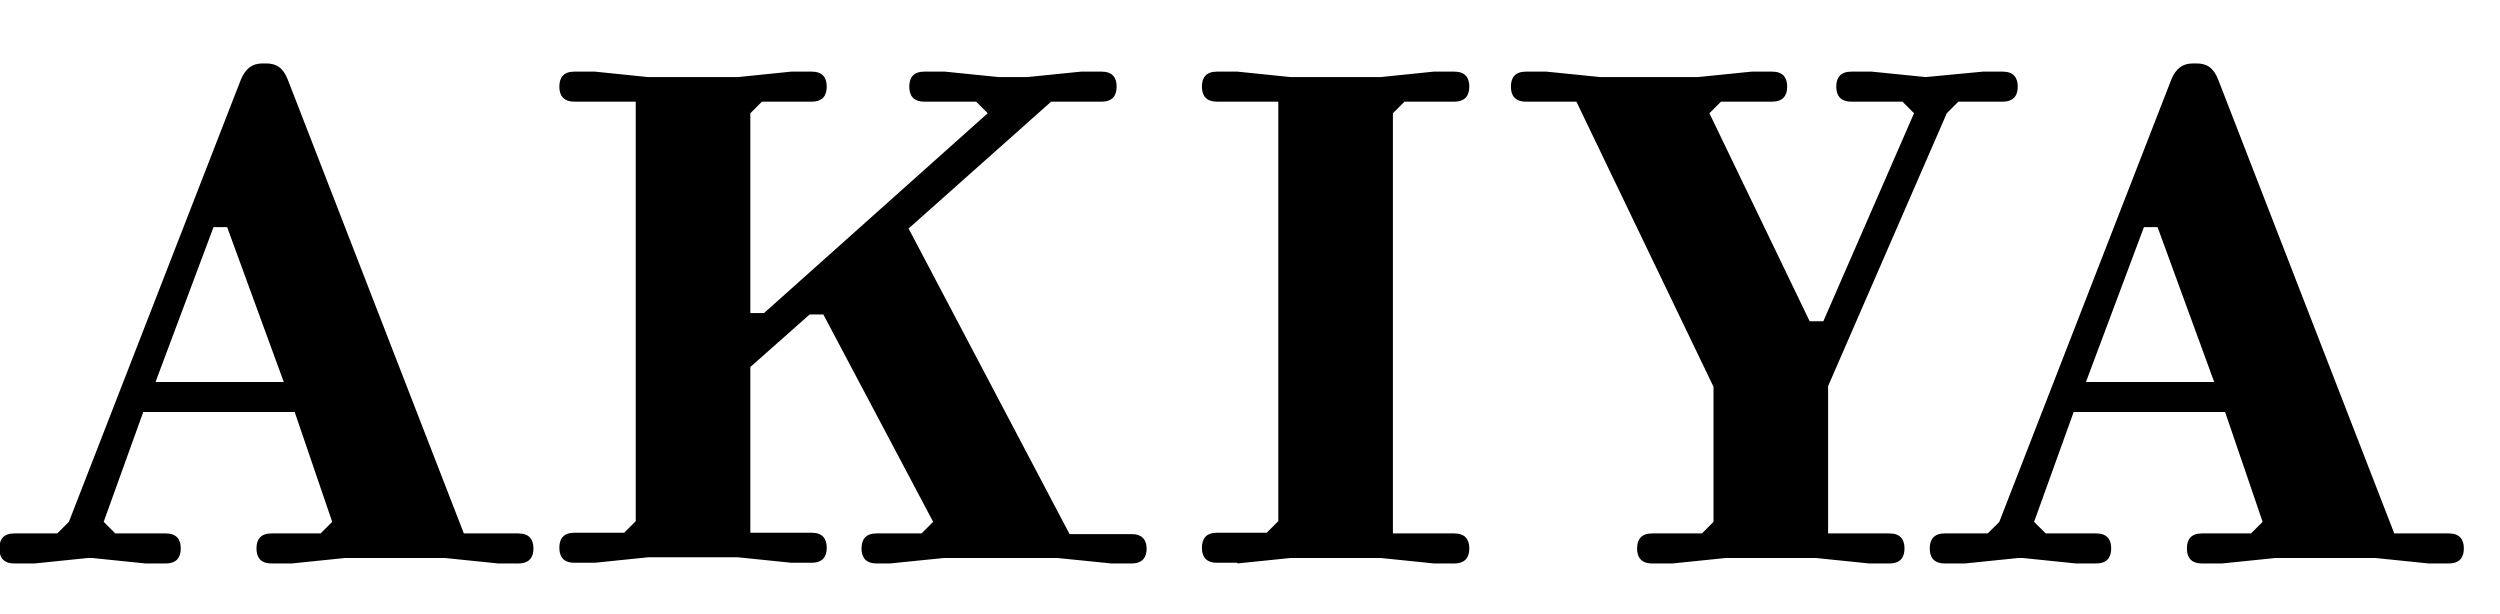 <?xml version="1.0" encoding="UTF-8"?>
<svg id="_レイヤー_1" data-name="レイヤー_1" xmlns="http://www.w3.org/2000/svg" version="1.1" viewBox="0 0 366.5 90">
  <!-- Generator: Adobe Illustrator 29.1.0, SVG Export Plug-In . SVG Version: 2.1.0 Build 142)  -->
  <path d="M78.2,80.4c0,1.3-.6,2.2-2.2,2.2h-3l-7.8-.8h-14.6l-7.8.8h-3c-1.6,0-2.2-.9-2.2-2.2s.6-2.2,2.2-2.2h7.2l1.7-1.7-5.5-16.1h-22.2l-5.8,16.1,1.7,1.7h7.4c1.6,0,2.2.9,2.2,2.2s-.6,2.2-2.2,2.2h-3l-7.8-.8h-.6l-7.8.8h-3c-1.6,0-2.2-.9-2.2-2.2s.6-2.2,2.2-2.2h6.3l1.7-1.7L35.3,11.7c.7-1.7,1.7-2.4,3.2-2.4h.5c1.5,0,2.5.6,3.2,2.4l25.8,66.5h8c1.6,0,2.2.9,2.2,2.2ZM41.6,56l-8.3-22.7h-2l-8.5,22.7h18.9Z"/>
  <path d="M168.1,80.4c0,1.3-.6,2.2-2.2,2.2h-3l-7.9-.8h-16.6l-7.9.8h-2c-1.6,0-2.2-.9-2.2-2.2s.6-2.2,2.2-2.2h6.6l1.7-1.7-16.1-30.4h-2l-8.7,7.7v24.3h9c1.6,0,2.2.9,2.2,2.2s-.6,2.2-2.2,2.2h-3l-7.8-.8h-13.2l-7.8.8h-3c-1.6,0-2.2-.9-2.2-2.2s.6-2.2,2.2-2.2h7.3l1.7-1.7V14.9h-9c-1.6,0-2.2-.9-2.2-2.2s.6-2.2,2.2-2.2h3l7.8.8h13.2l7.8-.8h3c1.6,0,2.2.9,2.2,2.2s-.6,2.2-2.2,2.2h-7.3l-1.7,1.7v29.3h2l32.8-29.3-1.7-1.7h-7.6c-1.6,0-2.2-.9-2.2-2.2s.6-2.2,2.2-2.2h3l7.9.8h4.2l7.9-.8h3c1.6,0,2.2.9,2.2,2.2s-.6,2.2-2.2,2.2h-7.4l-20.9,18.6,23.6,44.8h9.1c1.6,0,2.2.9,2.2,2.2Z"/>
  <path d="M181.4,82.5h-3c-1.6,0-2.2-.9-2.2-2.2s.6-2.2,2.2-2.2h7.3l1.7-1.7V14.9h-9c-1.6,0-2.2-.9-2.2-2.2s.6-2.2,2.2-2.2h3l7.8.8h13.2l7.8-.8h3c1.6,0,2.2.9,2.2,2.2s-.6,2.2-2.2,2.2h-7.3l-1.7,1.7v61.6h9c1.6,0,2.2.9,2.2,2.2s-.6,2.2-2.2,2.2h-3l-7.8-.8h-13.2l-7.8.8Z"/>
  <path d="M290.6,10.5h3c1.6,0,2.2.9,2.2,2.2s-.6,2.2-2.2,2.2h-6.5l-1.7,1.7-17.4,40v21.6h9c1.6,0,2.2.9,2.2,2.2s-.6,2.2-2.2,2.2h-3l-7.8-.8h-13.2l-7.8.8h-3c-1.6,0-2.2-.9-2.2-2.2s.6-2.2,2.2-2.2h7.3l1.7-1.7v-19.8l-20.1-41.8h-7.4c-1.6,0-2.2-.9-2.2-2.2s.6-2.2,2.2-2.2h3l7.9.8h14.3l7.9-.8h3c1.6,0,2.2.9,2.2,2.2s-.6,2.2-2.2,2.2h-7.5l-1.7,1.7,14.7,30.5h2l13.3-30.5-1.7-1.7h-7.5c-1.6,0-2.2-.9-2.2-2.2s.6-2.2,2.2-2.2h3l7.9.8,8.4-.8Z"/>
  <path d="M361.2,80.4c0,1.3-.6,2.2-2.2,2.2h-3l-7.8-.8h-14.6l-7.8.8h-3c-1.6,0-2.2-.9-2.2-2.2s.6-2.2,2.2-2.2h7.2l1.7-1.7-5.5-16.1h-22.2l-5.8,16.1,1.7,1.7h7.4c1.6,0,2.2.9,2.2,2.2s-.6,2.2-2.2,2.2h-3l-7.8-.8h-.6l-7.8.8h-3c-1.6,0-2.2-.9-2.2-2.2s.6-2.2,2.2-2.2h6.3l1.7-1.7,25.2-64.8c.7-1.7,1.7-2.4,3.2-2.4h.5c1.5,0,2.5.6,3.2,2.4l25.8,66.5h8c1.6,0,2.2.9,2.2,2.2ZM324.6,56l-8.3-22.7h-2l-8.5,22.7h18.9Z"/>
</svg>